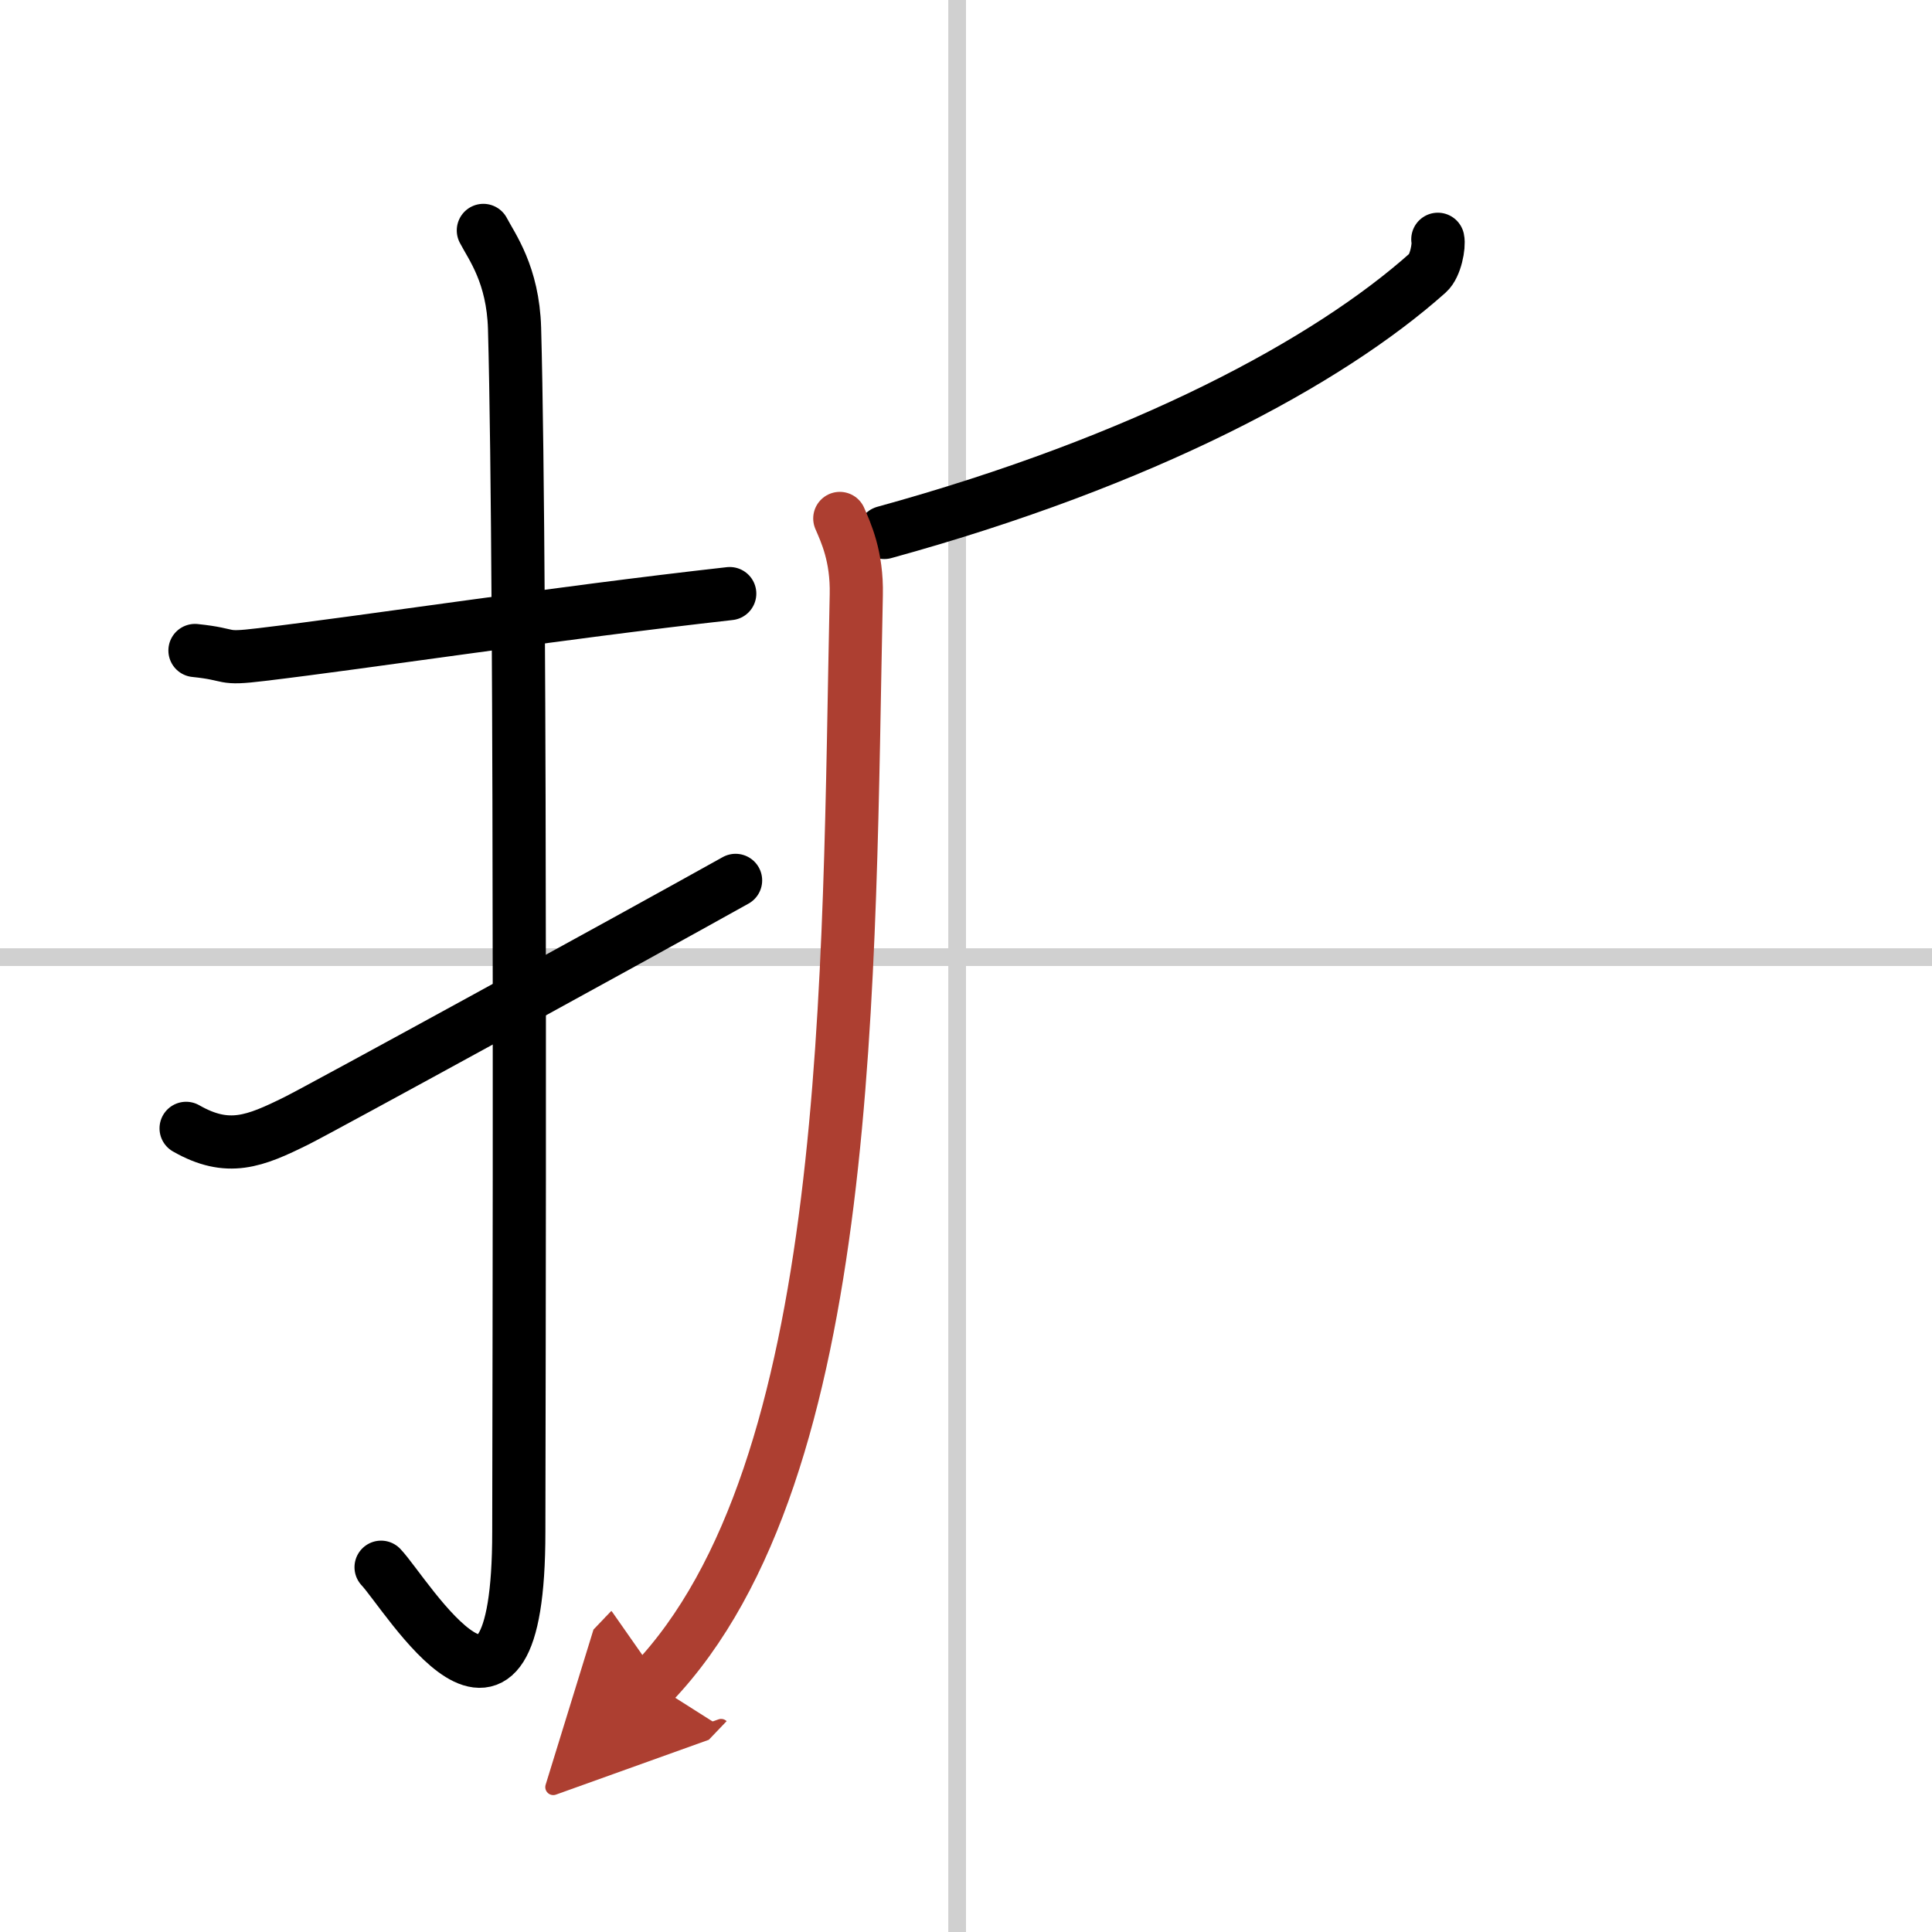 <svg width="400" height="400" viewBox="0 0 109 109" xmlns="http://www.w3.org/2000/svg"><defs><marker id="a" markerWidth="4" orient="auto" refX="1" refY="5" viewBox="0 0 10 10"><polyline points="0 0 10 5 0 10 1 5" fill="#ad3f31" stroke="#ad3f31"/></marker></defs><g fill="none" stroke="#000" stroke-linecap="round" stroke-linejoin="round" stroke-width="3"><rect width="100%" height="100%" fill="#fff" stroke="#fff"/><line x1="54" x2="54" y2="109" stroke="#d0d0d0" stroke-width="1"/><line x2="109" y1="54" y2="54" stroke="#d0d0d0" stroke-width="1"/><path d="m11 36.7c2.23 0.23 1.36 0.52 3.75 0.23 5.89-0.7 16.6-2.34 26.42-3.44"/><path d="m27.27 13c0.48 0.92 1.67 2.49 1.76 5.52 0.4 14.55 0.24 62.94 0.24 67.9 0 14.25-6.32 3.53-7.77 2"/><path d="m10.5 63.66c2.36 1.35 3.87 0.74 6.23-0.43 1.39-0.69 18.88-10.27 24.77-13.56"/><path d="m81.12 13.5c0.08 0.36-0.12 1.5-0.57 1.9-5.63 5.02-15.97 10.6-30.66 14.64"/><path d="m47.38 29.25c0.33 0.77 0.98 2.12 0.93 4.31-0.46 21.37-0.06 49.44-11.5 61.41" marker-end="url(#a)" stroke="#ad3f31"/></g></svg>
